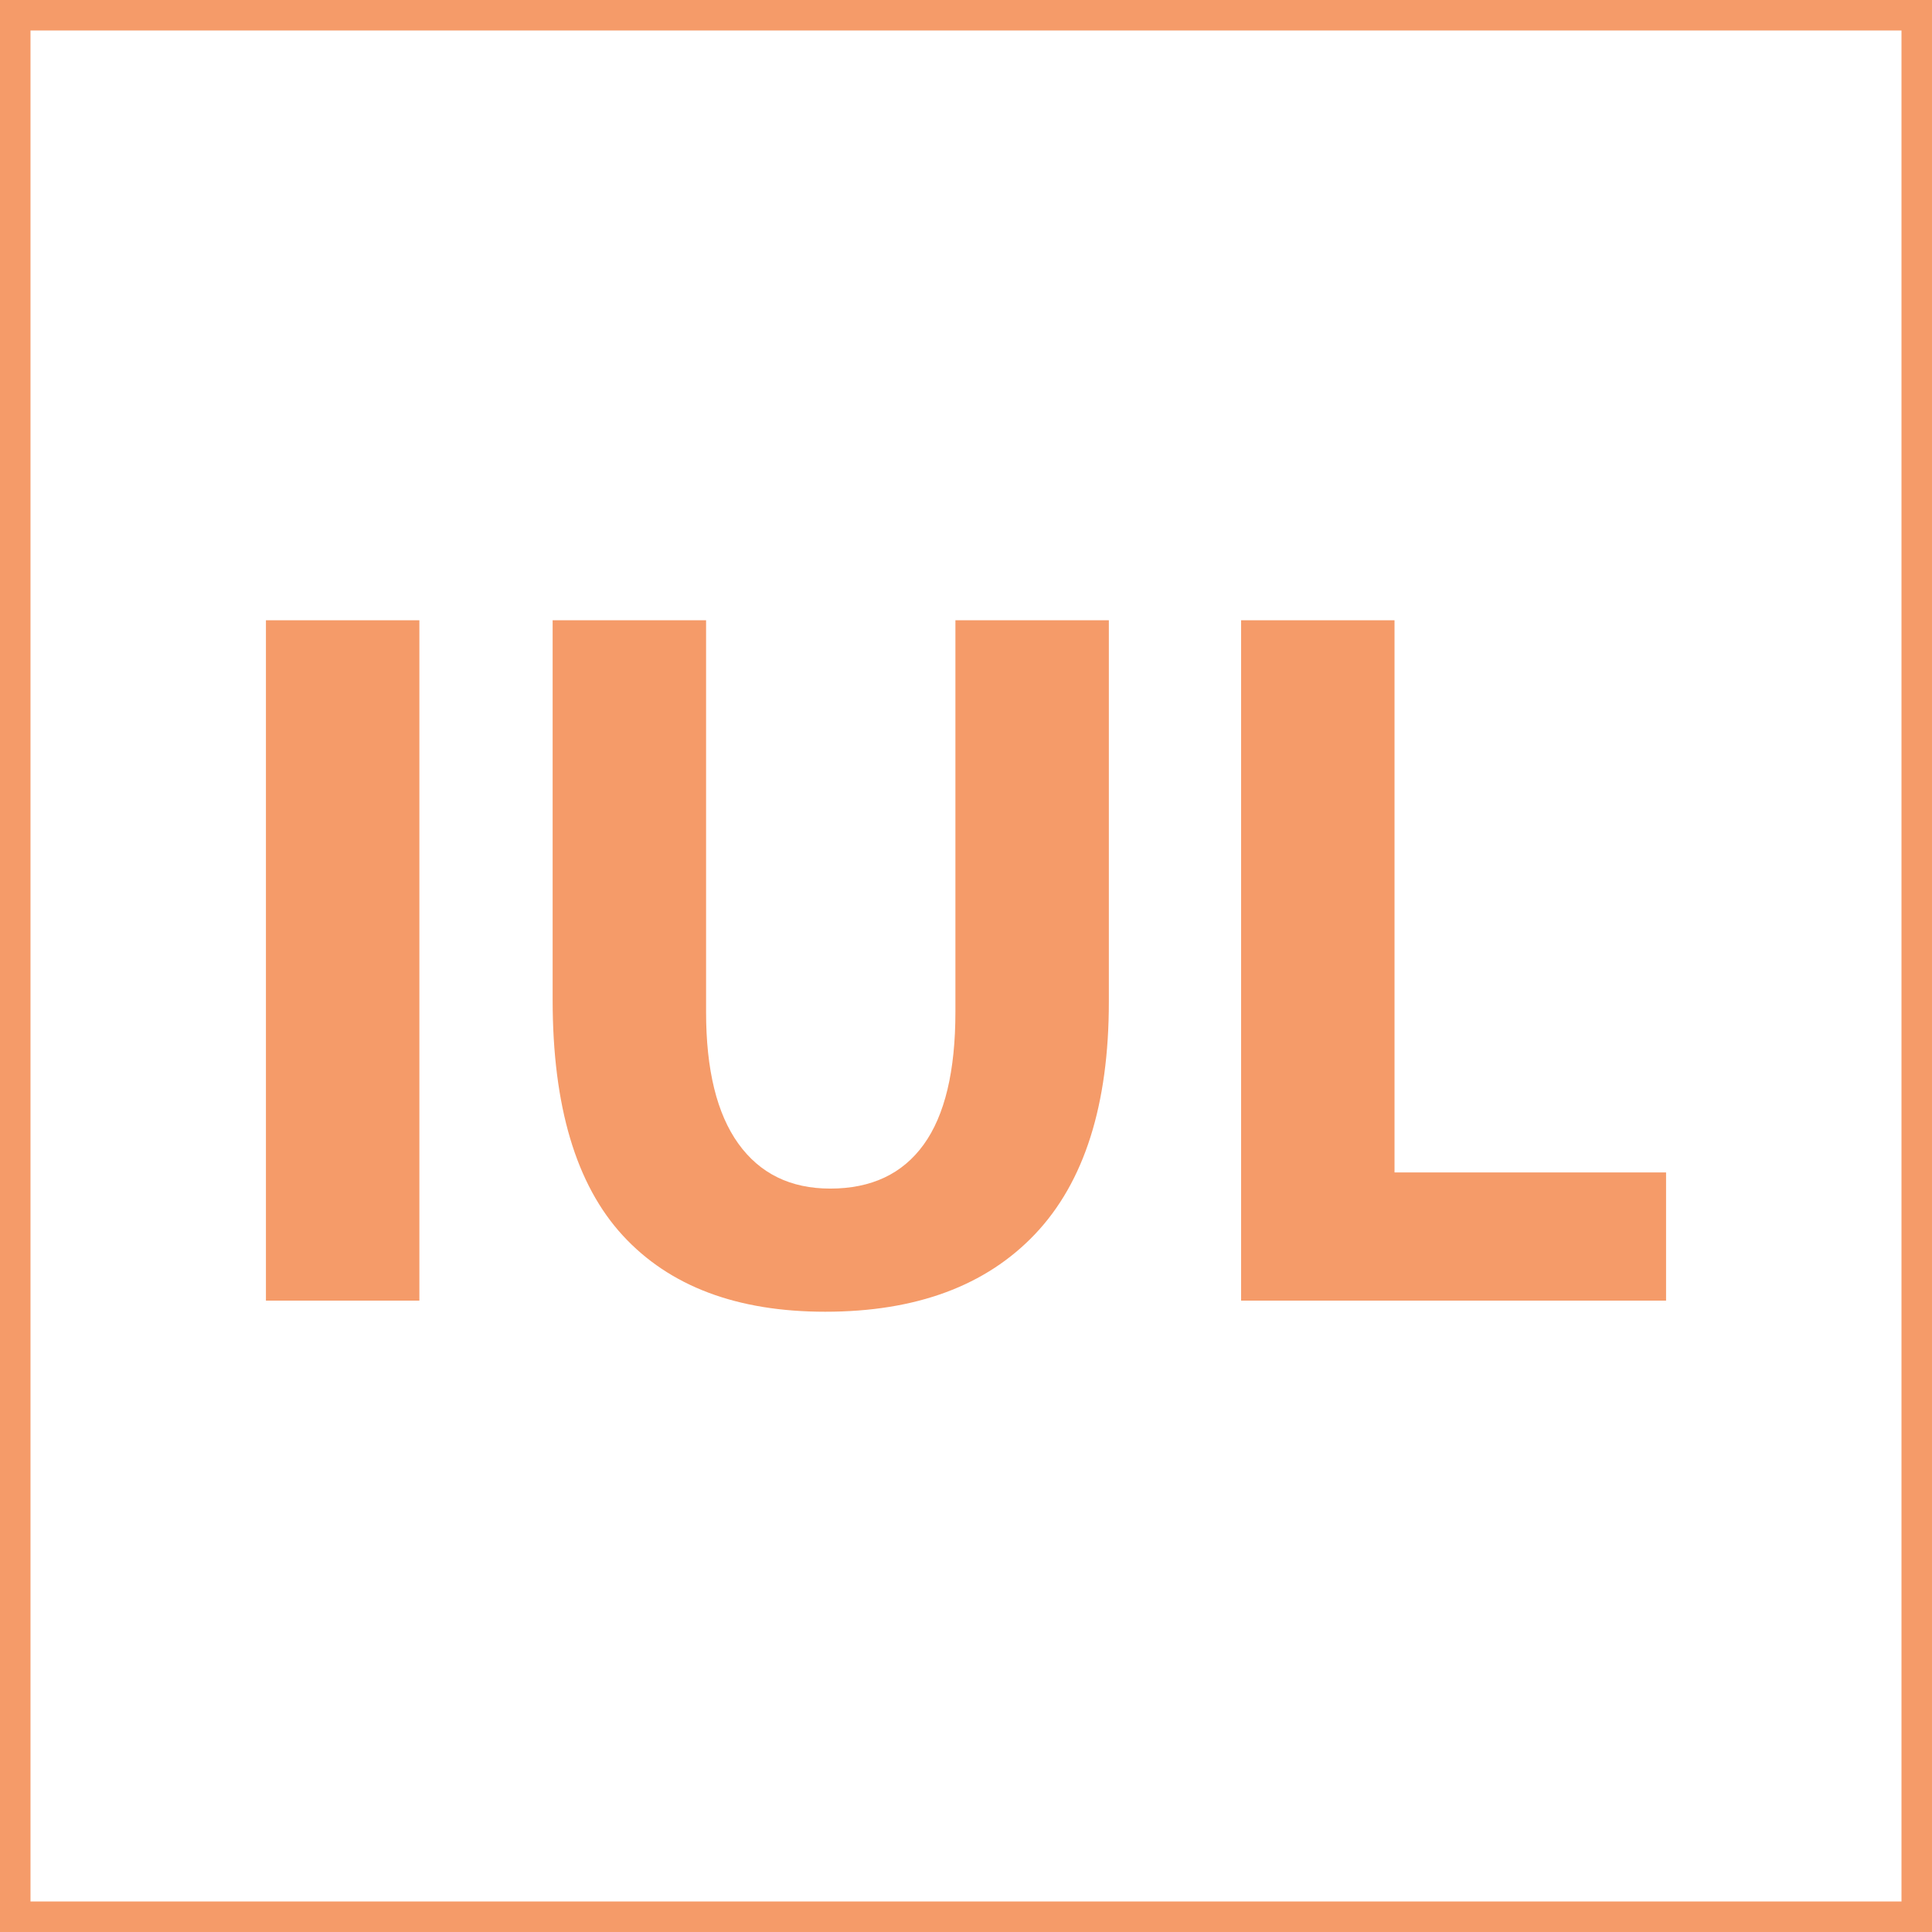 <?xml version="1.0" encoding="UTF-8"?>
<!DOCTYPE svg PUBLIC "-//W3C//DTD SVG 1.1//EN" "http://www.w3.org/Graphics/SVG/1.1/DTD/svg11.dtd">
<!-- Creator: CorelDRAW Home & Student 2019 -->
<svg xmlns="http://www.w3.org/2000/svg" xml:space="preserve" width="47.509mm" height="47.509mm" version="1.1" style="shape-rendering:geometricPrecision; text-rendering:geometricPrecision; image-rendering:optimizeQuality; fill-rule:evenodd; clip-rule:evenodd"
viewBox="0 0 1525.79 1525.79"
 xmlns:xlink="http://www.w3.org/1999/xlink">
 <defs>
  <style type="text/css">
   <![CDATA[
    .str0 {stroke:#F59B69;stroke-width:24.09;stroke-miterlimit:22.926}
    .fil0 {fill:none}
    .fil1 {fill:#F59B69;fill-rule:nonzero}
   ]]>
  </style>
 </defs>
 <g id="Ebene_x0020_1">
  <rect class="fil0 str0" x="12.04" y="12.04" width="1501.7" height="1501.7"/>
  <polygon class="fil1" points="210.02,489.85 331.2,489.85 331.2,1027.17 210.02,1027.17 "/>
  <path id="1" class="fil1" d="M436.44 489.85l121.18 0 0 309.32c0,45.71 8.5,80.39 25.51,104.04 17.01,23.65 41.19,35.47 72.55,35.47 32.42,0 57,-11.56 73.74,-34.68 16.74,-23.12 25.11,-58.07 25.11,-104.84l0 -309.32 121.18 0 0 301.35c0,81.32 -19.4,142.44 -58.2,183.36 -38.8,40.92 -94.07,61.39 -165.82,61.39 -69.62,0 -122.9,-20.07 -159.84,-60.19 -36.94,-40.13 -55.41,-102.18 -55.41,-186.15l0 -299.75z"/>
  <polygon id="2" class="fil1" points="980.14,1027.17 980.14,489.85 1101.32,489.85 1101.32,925.93 1315.77,925.93 1315.77,1027.17 "/>
 </g>
</svg>
